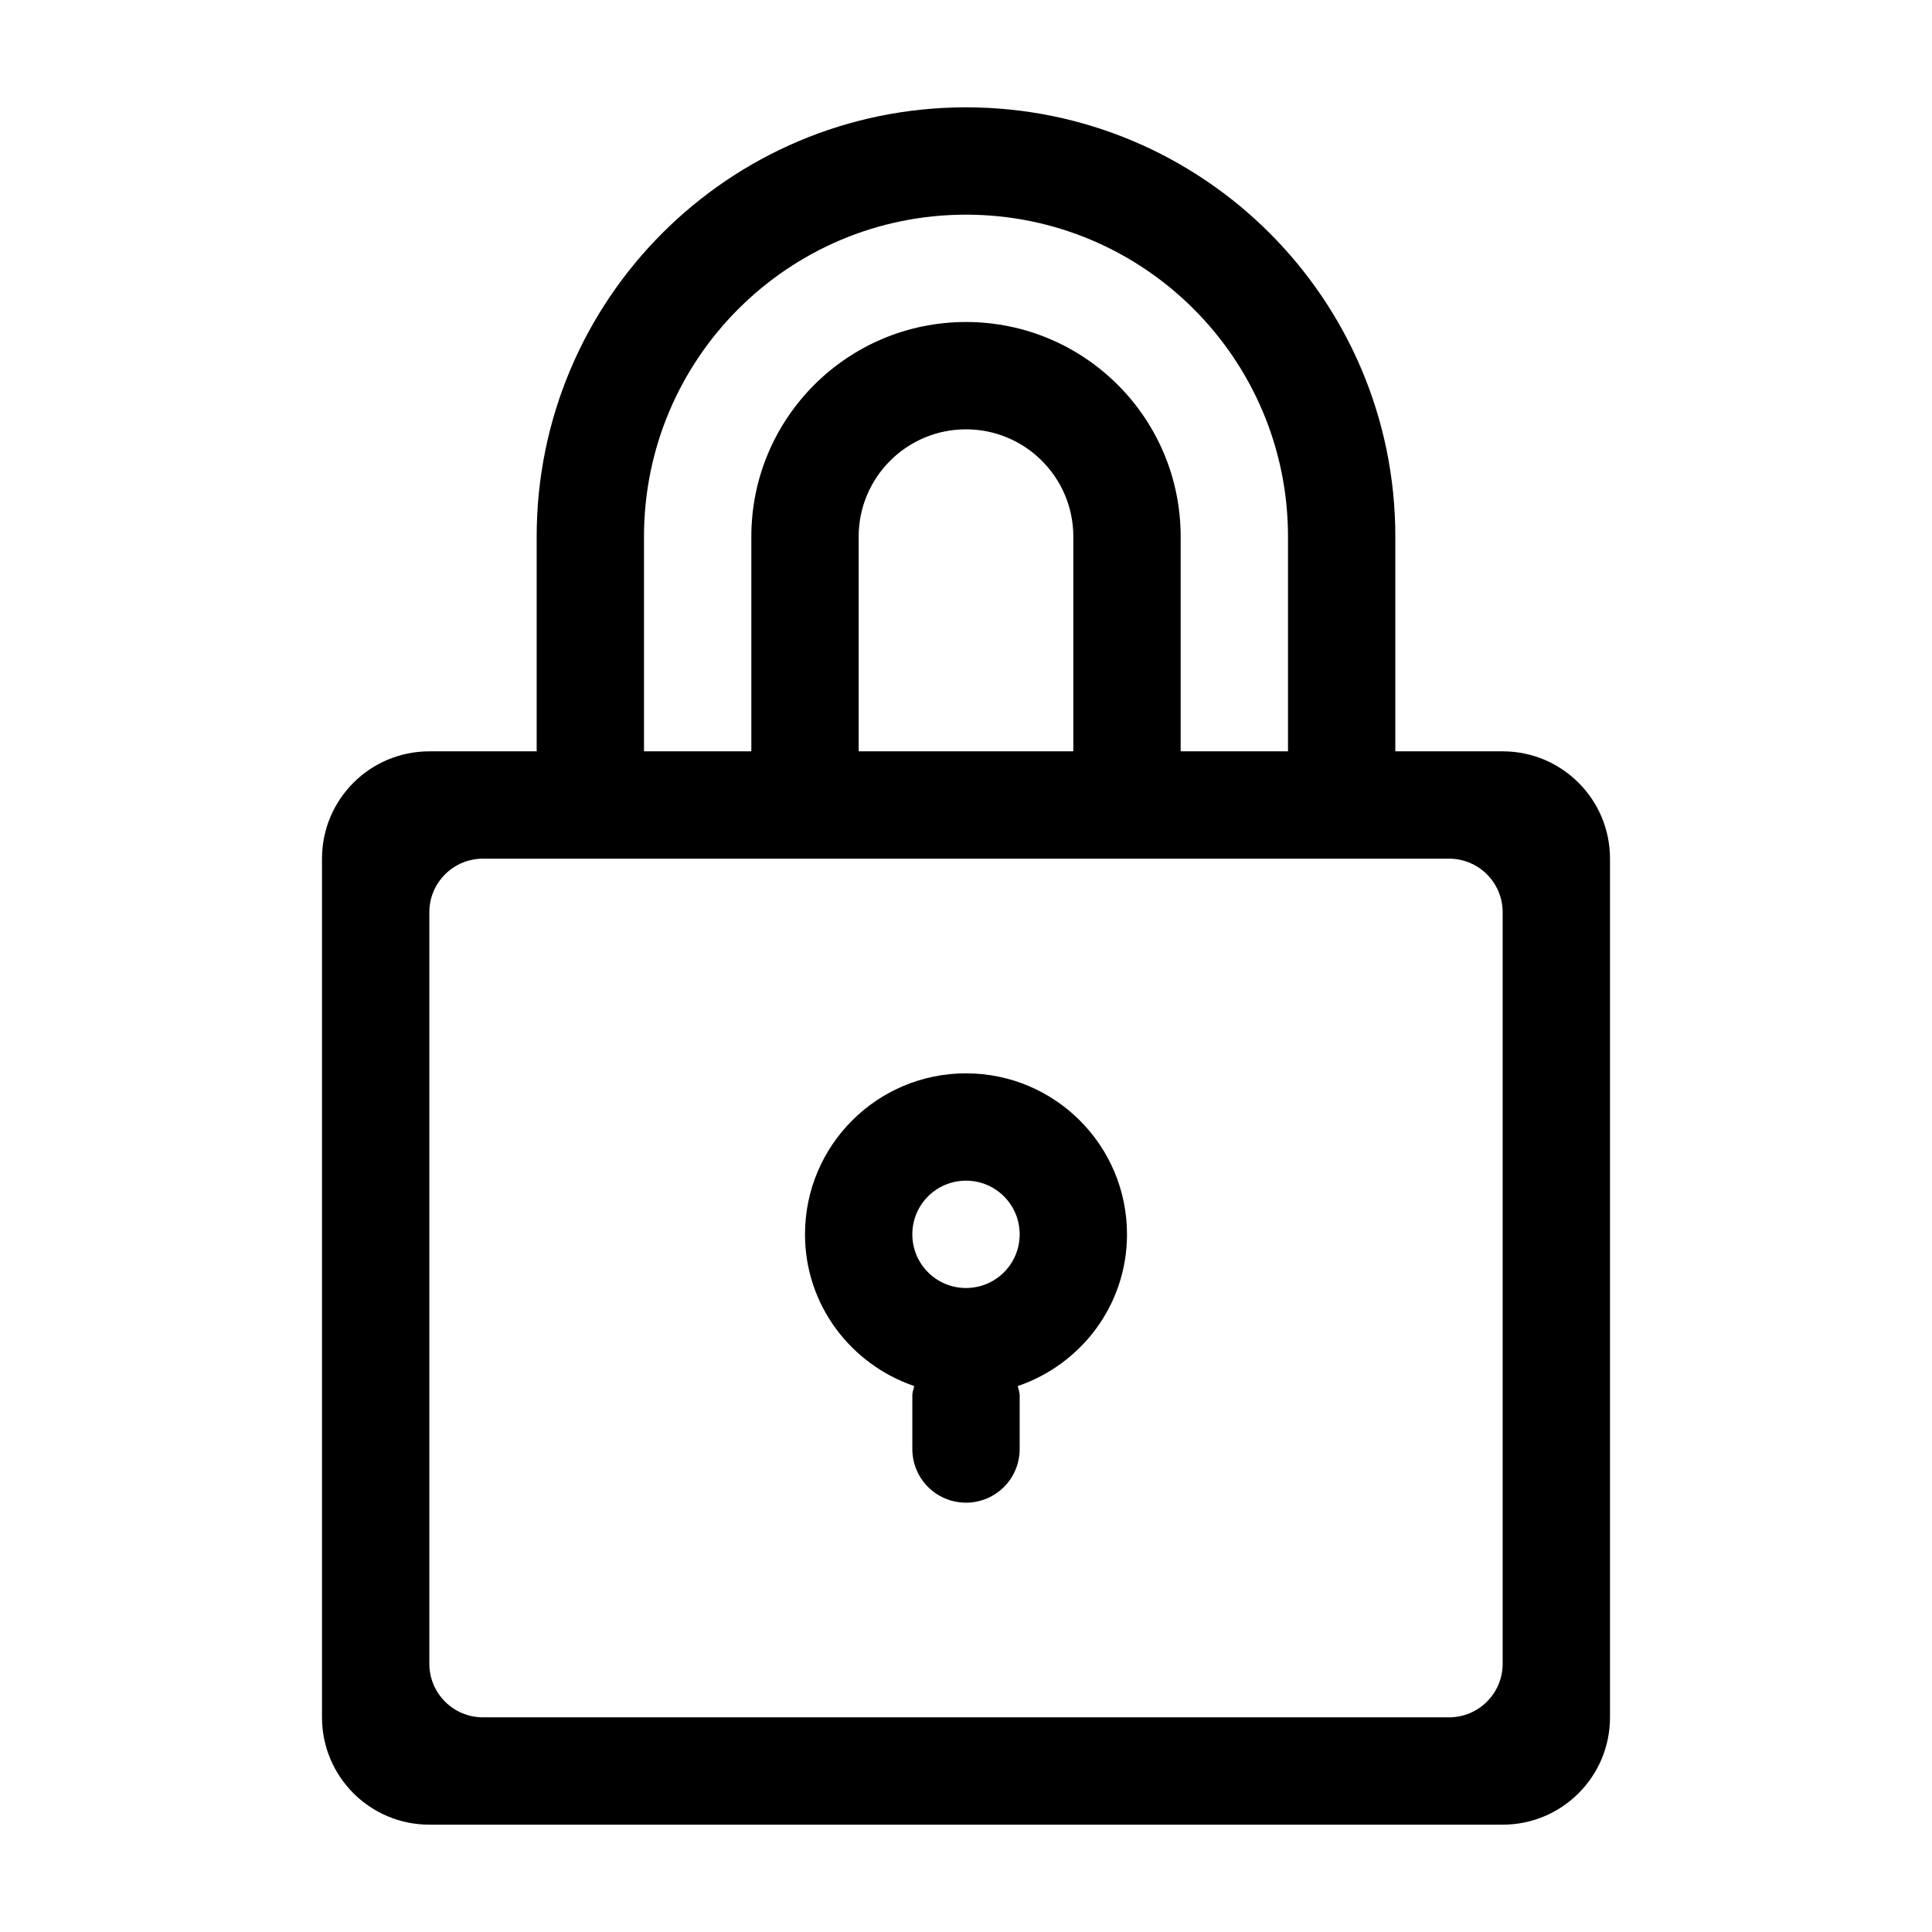 <svg xmlns="http://www.w3.org/2000/svg" width="36" height="36" viewBox="0 0 36 36">
    <g fill="none" fill-rule="evenodd">
        <g fill="#000">
            <g>
                <g>
                    <g>
                        <g>
                            <g>
                                <g>
                                    <g>
                                        <path d="M22 29c0 .553-.447 1-1 1H3c-.553 0-1-.447-1-1V15c0-.553.447-1 1-1h18c.553 0 1 .447 1 1v14zM10 8c0-1.104.896-2 2-2s2 .896 2 2v4h-4V8zM6 8c0-3.313 2.687-6 6-6s6 2.687 6 6v4h-2V8c0-2.209-1.791-4-4-4S8 5.791 8 8v4H6V8zm16 4h-2V8c0-4.419-3.581-8-8-8-4.419 0-8 3.581-8 8v4H2c-1.105 0-2 .895-2 2v16c0 1.105.895 2 2 2h20c1.105 0 2-.895 2-2V14c0-1.105-.895-2-2-2z" transform="translate(-226 -1072) translate(200 696) translate(0 51) translate(0 293) translate(4) translate(22 32) translate(6 2)"/>
                                        <path d="M12 22c-.553 0-1-.447-1-1 0-.553.447-1 1-1 .553 0 1 .447 1 1 0 .553-.447 1-1 1m0-4c-1.657 0-3 1.343-3 3 0 1.317.854 2.424 2.035 2.827-.011.059-.035.111-.035.173v1c0 .553.447 1 1 1 .553 0 1-.447 1-1v-1c0-.062-.024-.114-.035-.173C14.146 23.424 15 22.317 15 21c0-1.657-1.343-3-3-3" transform="translate(-226 -1072) translate(200 696) translate(0 51) translate(0 293) translate(4) translate(22 32) translate(6 2)"/>
                                    </g>
                                </g>
                            </g>
                        </g>
                    </g>
                </g>
            </g>
        </g>
    </g>
</svg>
